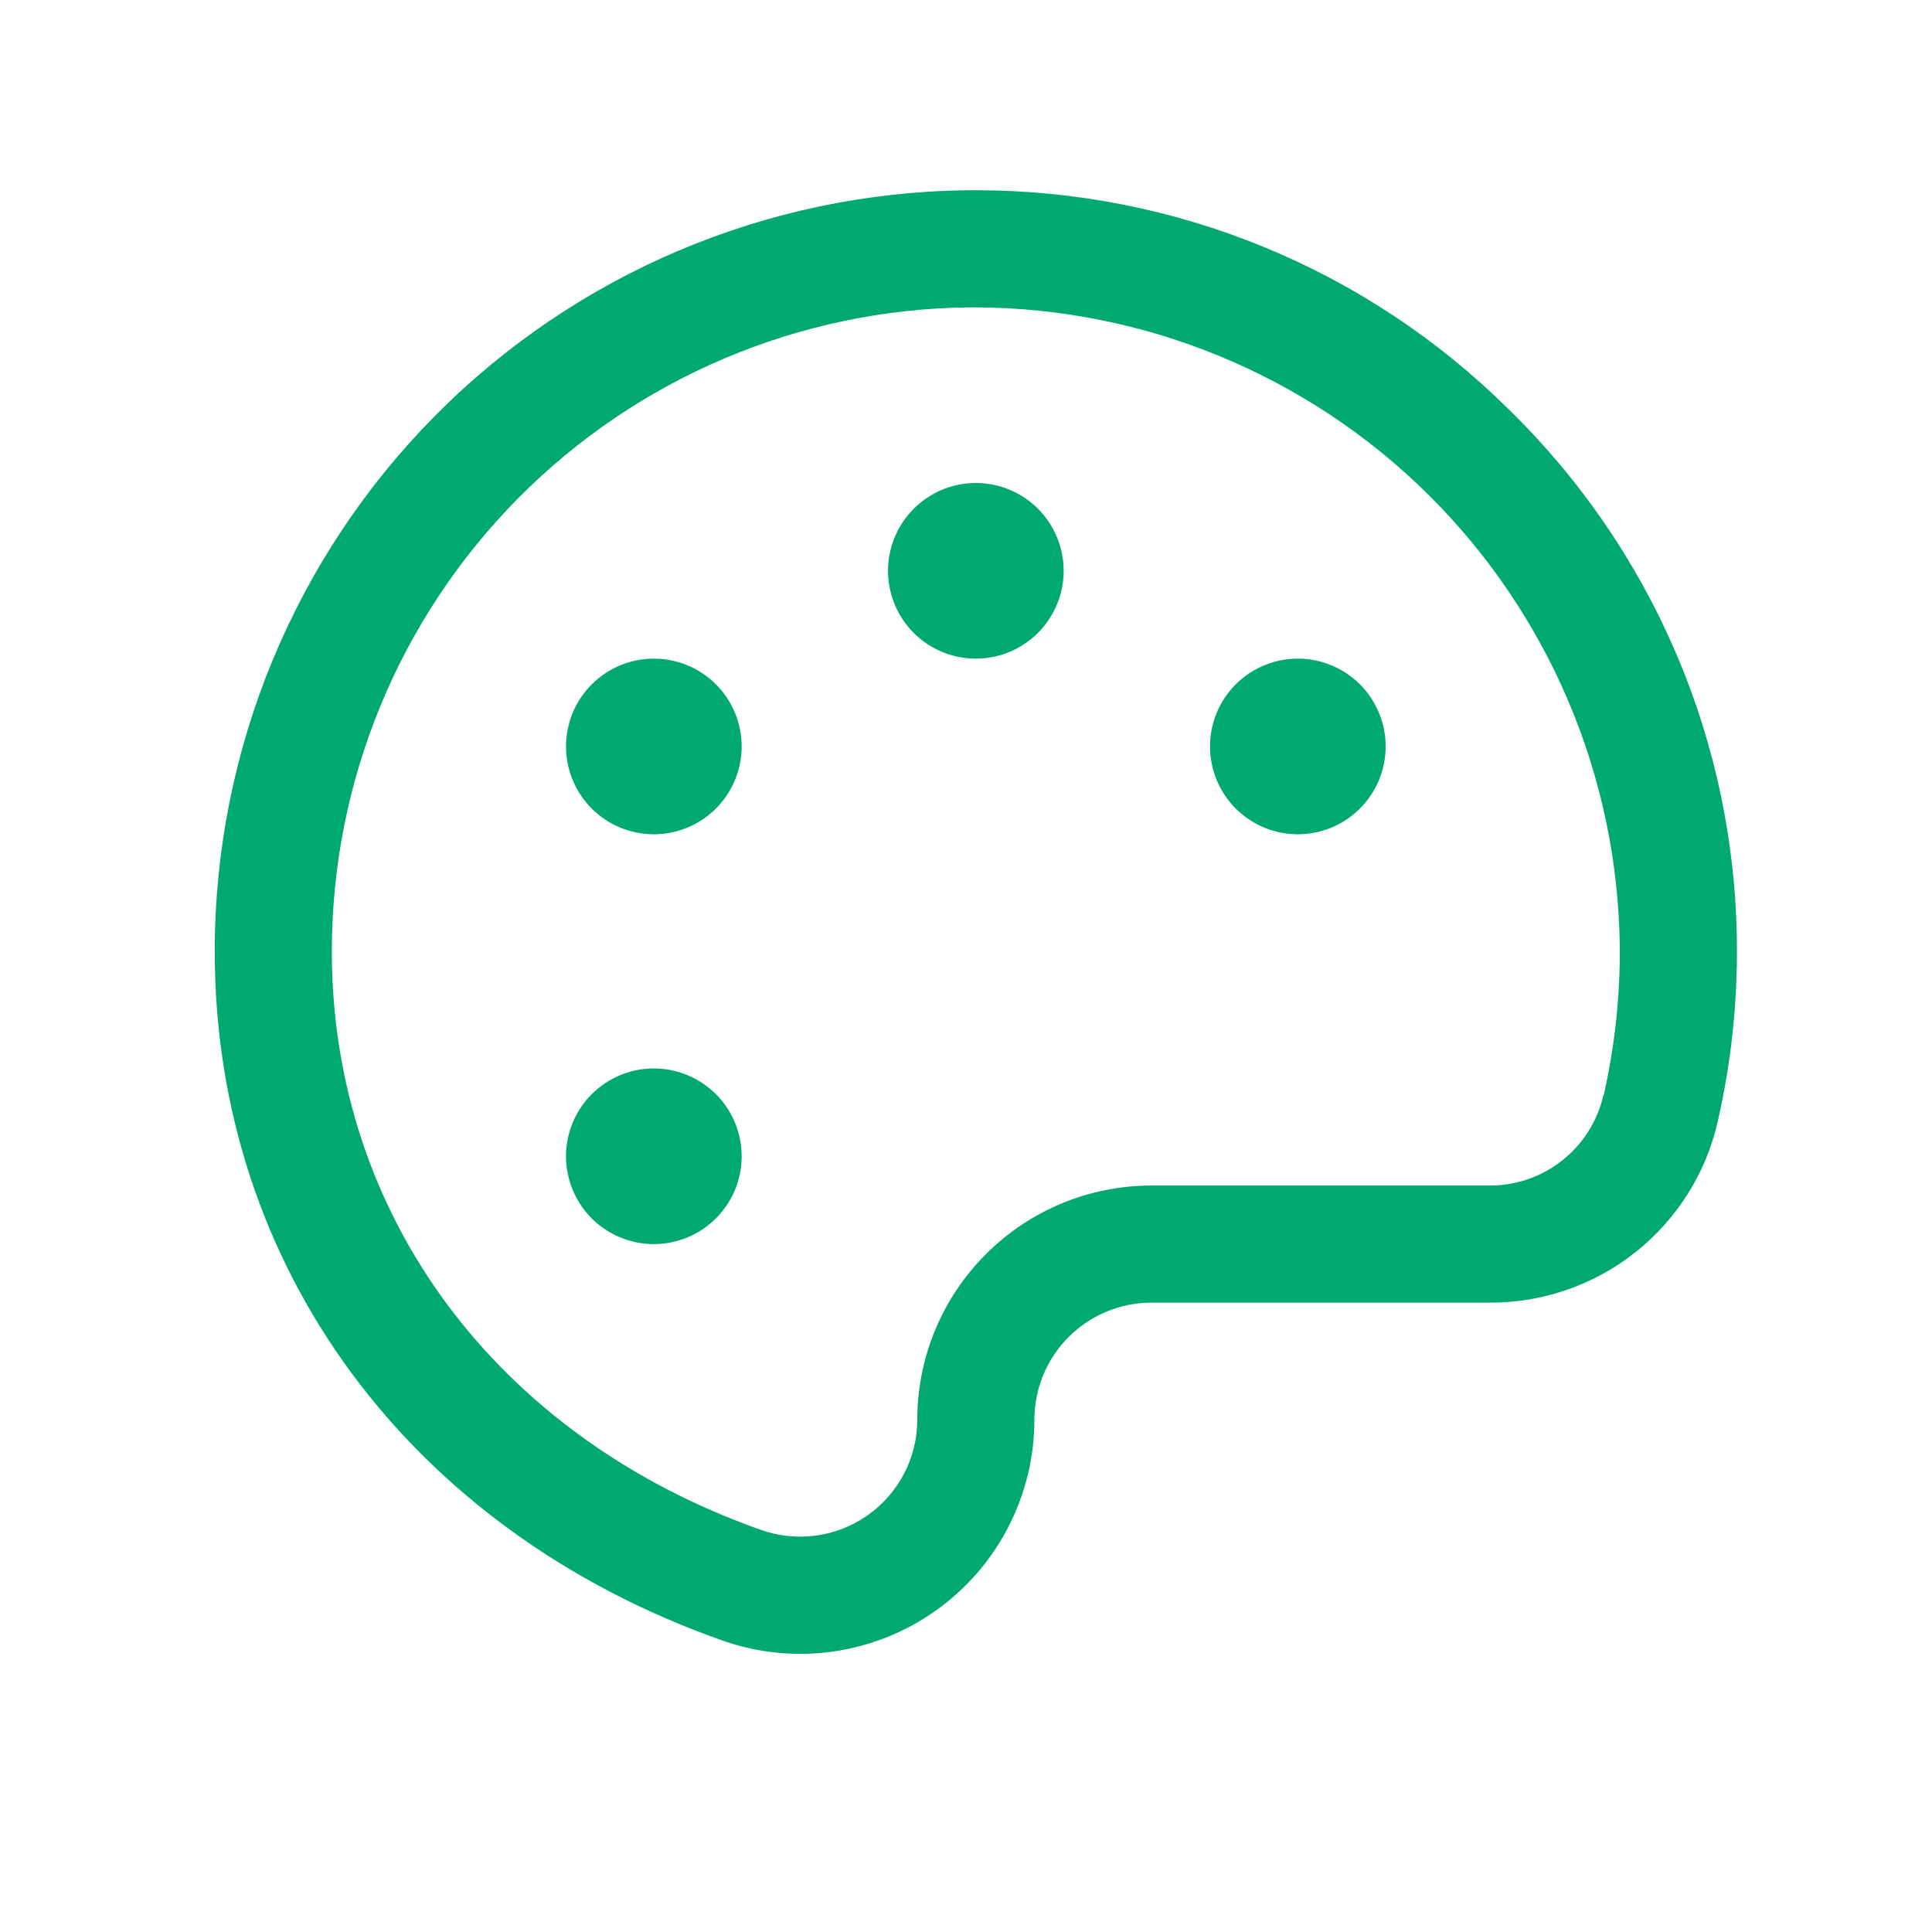 <?xml version="1.0" encoding="UTF-8"?> <svg xmlns="http://www.w3.org/2000/svg" width="33" height="33" viewBox="0 0 33 33" fill="none"><path d="M25.764 6.986C23.344 4.589 20.074 3.247 16.668 3.25H16.534C13.11 3.285 9.837 4.67 7.428 7.105C5.019 9.539 3.668 12.825 3.668 16.25C3.668 21.625 6.99 26.133 12.338 28.021C12.941 28.234 13.586 28.299 14.22 28.211C14.853 28.122 15.456 27.884 15.978 27.514C16.5 27.145 16.926 26.656 17.22 26.088C17.514 25.52 17.668 24.89 17.668 24.25C17.668 23.72 17.879 23.211 18.254 22.836C18.629 22.461 19.137 22.25 19.668 22.25H25.444C26.352 22.254 27.233 21.948 27.942 21.383C28.652 20.817 29.147 20.026 29.344 19.14C29.568 18.156 29.676 17.149 29.668 16.14C29.655 14.432 29.304 12.743 28.634 11.172C27.963 9.601 26.988 8.178 25.764 6.986ZM27.389 18.7C27.29 19.141 27.043 19.535 26.689 19.817C26.336 20.099 25.896 20.252 25.444 20.25H19.668C18.607 20.25 17.59 20.671 16.84 21.422C16.089 22.172 15.668 23.189 15.668 24.25C15.668 24.57 15.591 24.884 15.444 25.168C15.296 25.451 15.084 25.696 14.823 25.88C14.562 26.064 14.261 26.184 13.944 26.228C13.628 26.272 13.306 26.24 13.004 26.134C8.479 24.538 5.668 20.75 5.668 16.25C5.668 13.352 6.811 10.571 8.849 8.512C10.888 6.452 13.657 5.28 16.554 5.25H16.667C19.564 5.261 22.342 6.411 24.399 8.451C26.457 10.492 27.631 13.259 27.667 16.156C27.674 17.012 27.583 17.865 27.394 18.7H27.389ZM18.168 9.75C18.168 10.047 18.08 10.337 17.915 10.583C17.75 10.83 17.516 11.022 17.242 11.136C16.968 11.249 16.666 11.279 16.375 11.221C16.084 11.163 15.817 11.02 15.607 10.811C15.398 10.601 15.255 10.334 15.197 10.043C15.139 9.752 15.169 9.45 15.282 9.176C15.396 8.902 15.588 8.668 15.835 8.503C16.081 8.338 16.371 8.25 16.668 8.25C17.066 8.25 17.447 8.408 17.729 8.689C18.01 8.971 18.168 9.352 18.168 9.75ZM12.668 12.75C12.668 13.047 12.58 13.337 12.415 13.583C12.25 13.83 12.016 14.022 11.742 14.136C11.468 14.249 11.166 14.279 10.875 14.221C10.584 14.163 10.317 14.02 10.107 13.811C9.898 13.601 9.755 13.334 9.697 13.043C9.639 12.752 9.669 12.45 9.782 12.176C9.896 11.902 10.088 11.668 10.335 11.503C10.581 11.338 10.871 11.25 11.168 11.25C11.566 11.25 11.947 11.408 12.229 11.689C12.51 11.971 12.668 12.352 12.668 12.75ZM12.668 19.75C12.668 20.047 12.58 20.337 12.415 20.583C12.25 20.83 12.016 21.022 11.742 21.136C11.468 21.249 11.166 21.279 10.875 21.221C10.584 21.163 10.317 21.02 10.107 20.811C9.898 20.601 9.755 20.334 9.697 20.043C9.639 19.752 9.669 19.45 9.782 19.176C9.896 18.902 10.088 18.668 10.335 18.503C10.581 18.338 10.871 18.25 11.168 18.25C11.566 18.25 11.947 18.408 12.229 18.689C12.51 18.971 12.668 19.352 12.668 19.75ZM23.668 12.75C23.668 13.047 23.58 13.337 23.415 13.583C23.25 13.83 23.016 14.022 22.742 14.136C22.468 14.249 22.166 14.279 21.875 14.221C21.584 14.163 21.317 14.02 21.107 13.811C20.898 13.601 20.755 13.334 20.697 13.043C20.639 12.752 20.669 12.45 20.782 12.176C20.896 11.902 21.088 11.668 21.335 11.503C21.581 11.338 21.871 11.25 22.168 11.25C22.566 11.25 22.947 11.408 23.229 11.689C23.51 11.971 23.668 12.352 23.668 12.75Z" fill="#00A872"></path></svg> 